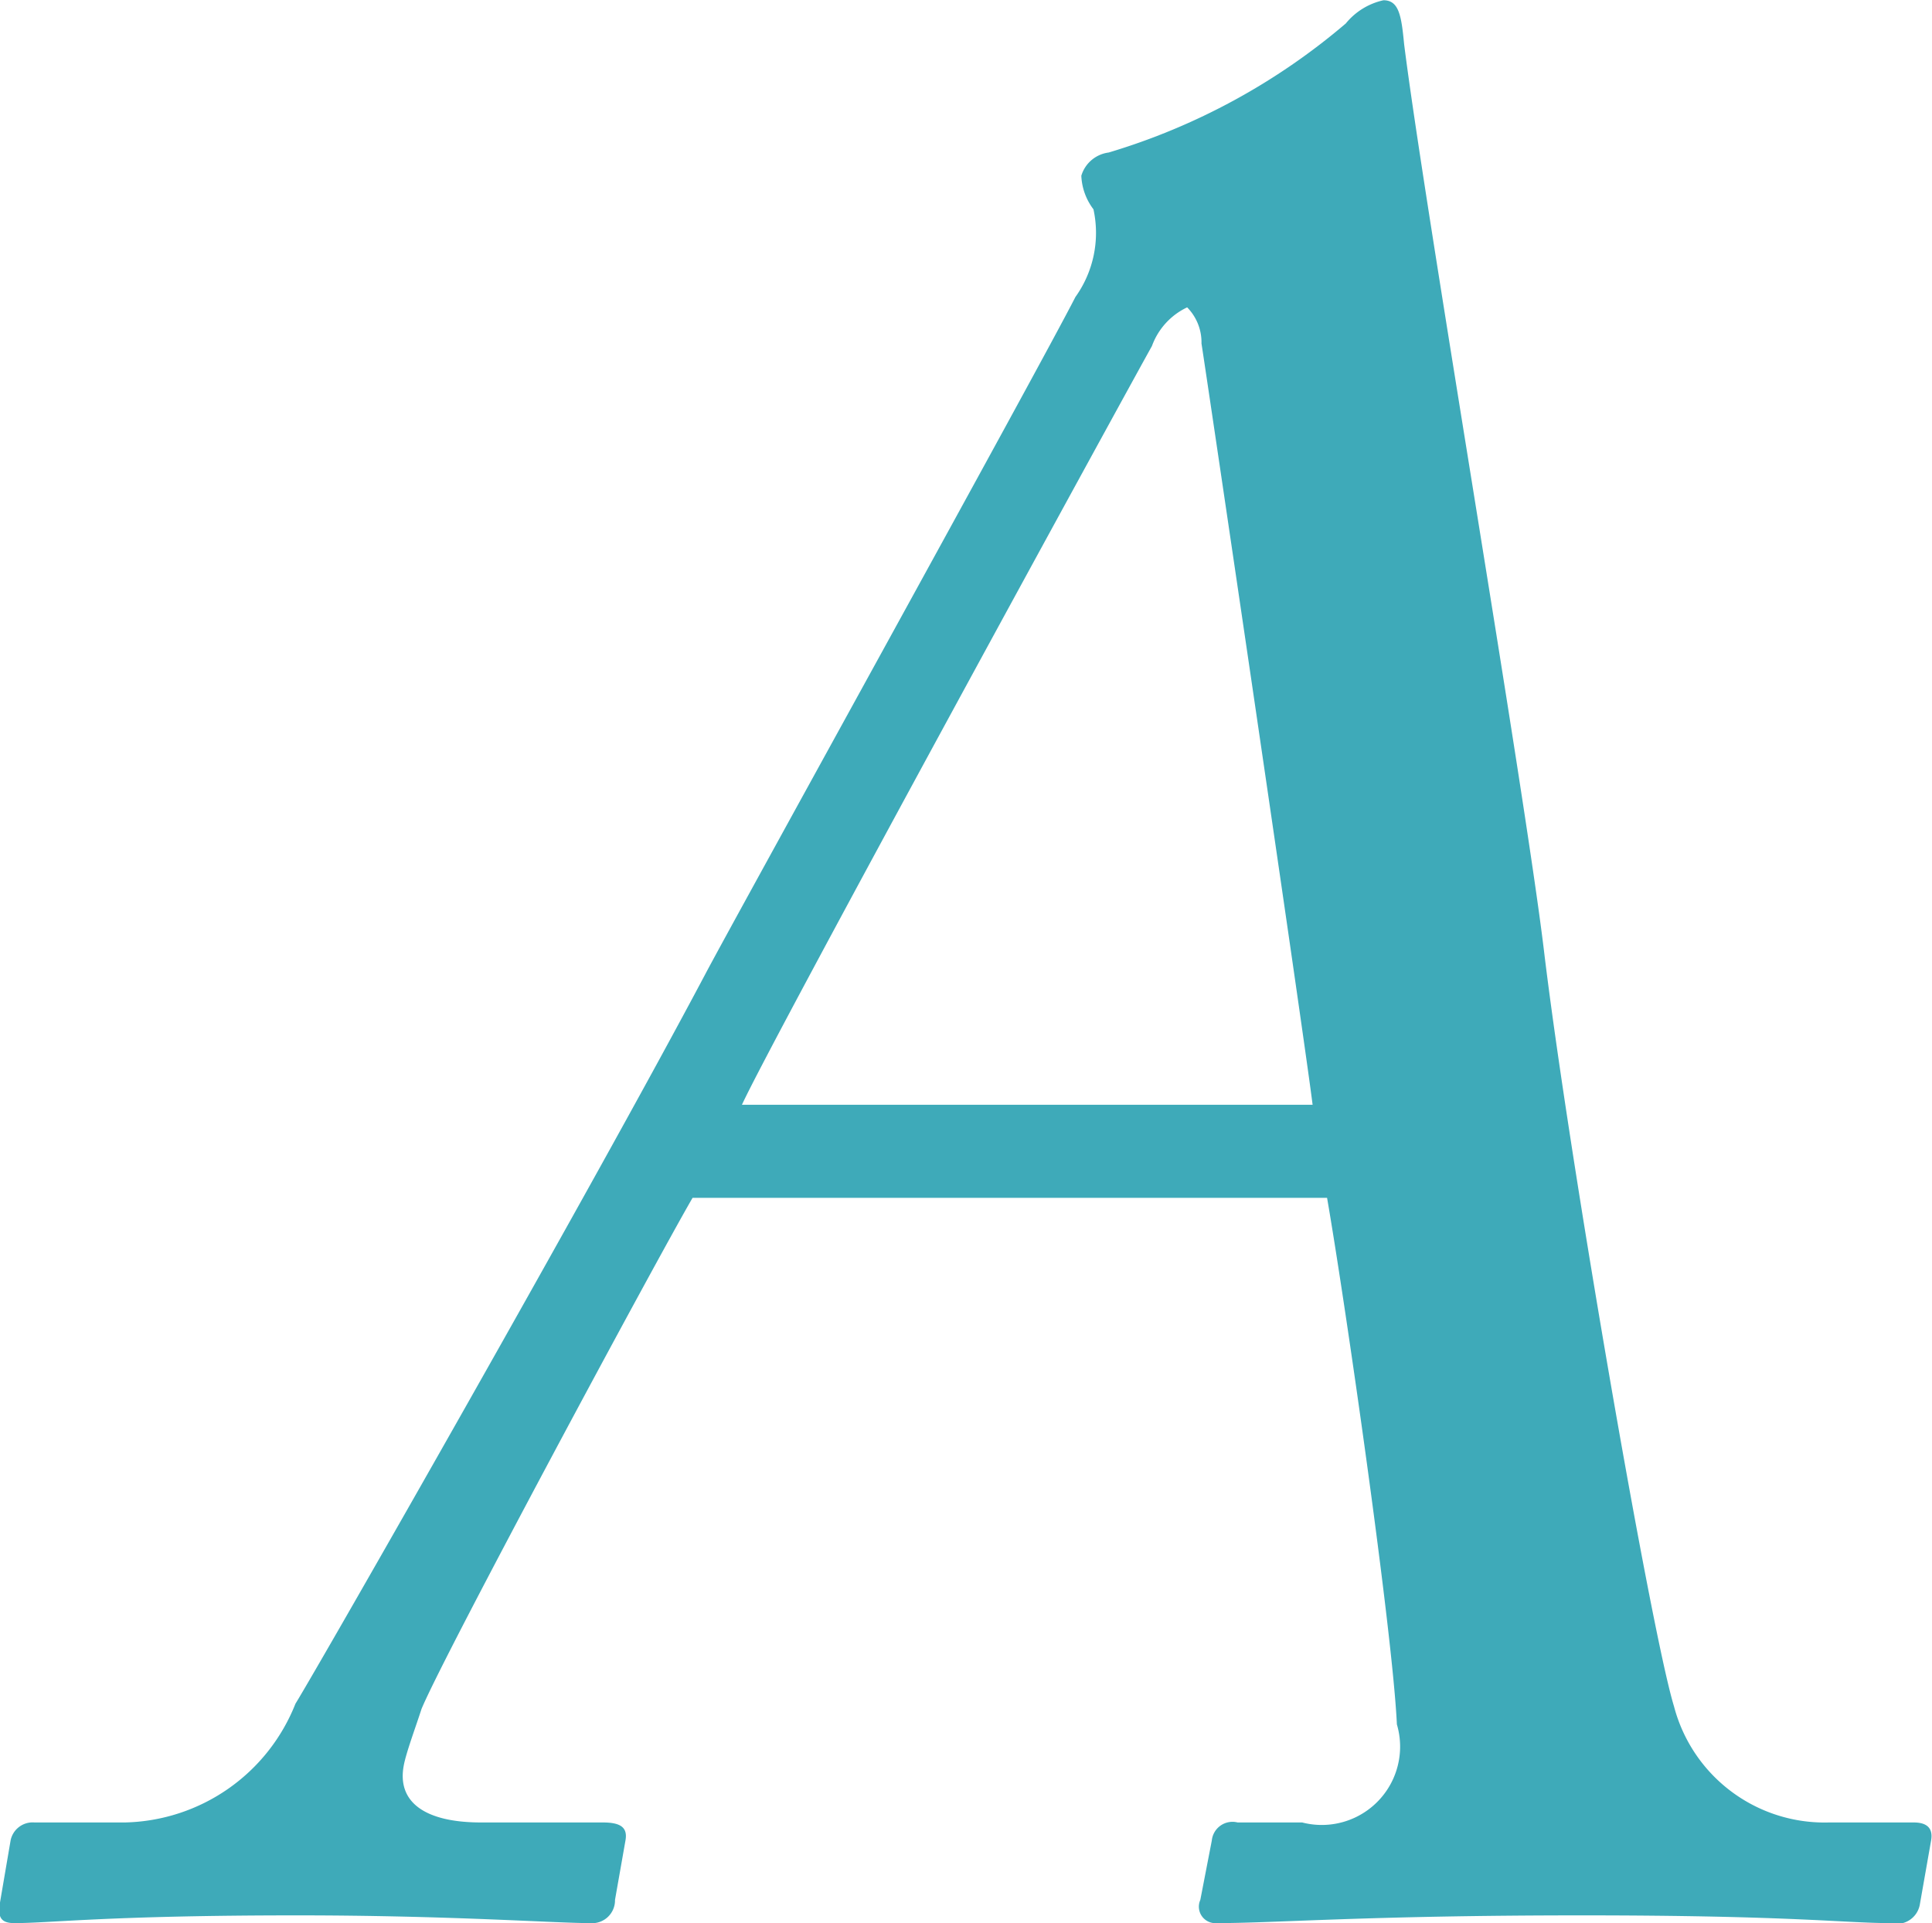 <svg xmlns="http://www.w3.org/2000/svg" width="14.969" height="14.906" viewBox="0 0 14.969 14.906">
  <defs>
    <style>
      .cls-1 {
        fill: #3eaab9;
        fill-rule: evenodd;
      }
    </style>
  </defs>
  <path id="A" class="cls-1" d="M10.782,9.689c0.139,0.8.508,3.361,0.541,4.081a0.607,0.607,0,0,1-.734.76h-0.5a0.161,0.161,0,0,0-.2.14L9.8,15.13a0.128,0.128,0,0,0,.128.18c0.46,0,1.171-.06,2.831-0.06,1.62,0,2.03.06,2.39,0.06a0.182,0.182,0,0,0,.225-0.14l0.088-.5c0.014-.08-0.015-0.14-0.135-0.14H14.67a1.206,1.206,0,0,1-1.2-.9c-0.178-.58-0.822-4.3-1.008-5.861-0.155-1.28-.925-5.761-1.083-7.021-0.021-.22-0.04-0.34-0.16-0.34a0.52,0.52,0,0,0-.292.18,5.062,5.062,0,0,1-1.837,1,0.255,0.255,0,0,0-.212.18,0.461,0.461,0,0,0,.094.26,0.854,0.854,0,0,1-.14.68c-0.275.54-2.653,4.841-2.864,5.241C5.1,9.589,2.986,13.29,2.789,13.61a1.455,1.455,0,0,1-1.322.92h-0.7a0.174,0.174,0,0,0-.185.14L0.5,15.15c-0.021.12,0.012,0.16,0.112,0.16,0.28,0,.731-0.06,2.191-0.06,1.18,0,1.99.06,2.27,0.06a0.177,0.177,0,0,0,.192-0.18l0.081-.46c0.018-.1-0.035-0.14-0.175-0.14H4.228c-0.44,0-.652-0.16-0.6-0.44,0.018-.1.093-0.3,0.138-0.44,0.174-.42,1.81-3.461,2.1-3.961h4.921Zm-4.534-.72c0.228-.5,3.031-5.621,3.177-5.881a0.532,0.532,0,0,1,.273-0.3,0.386,0.386,0,0,1,.111.28c0.047,0.3.786,5.3,0.861,5.9H6.248Z" transform="translate(-0.5 -0.406)"/>
</svg>
